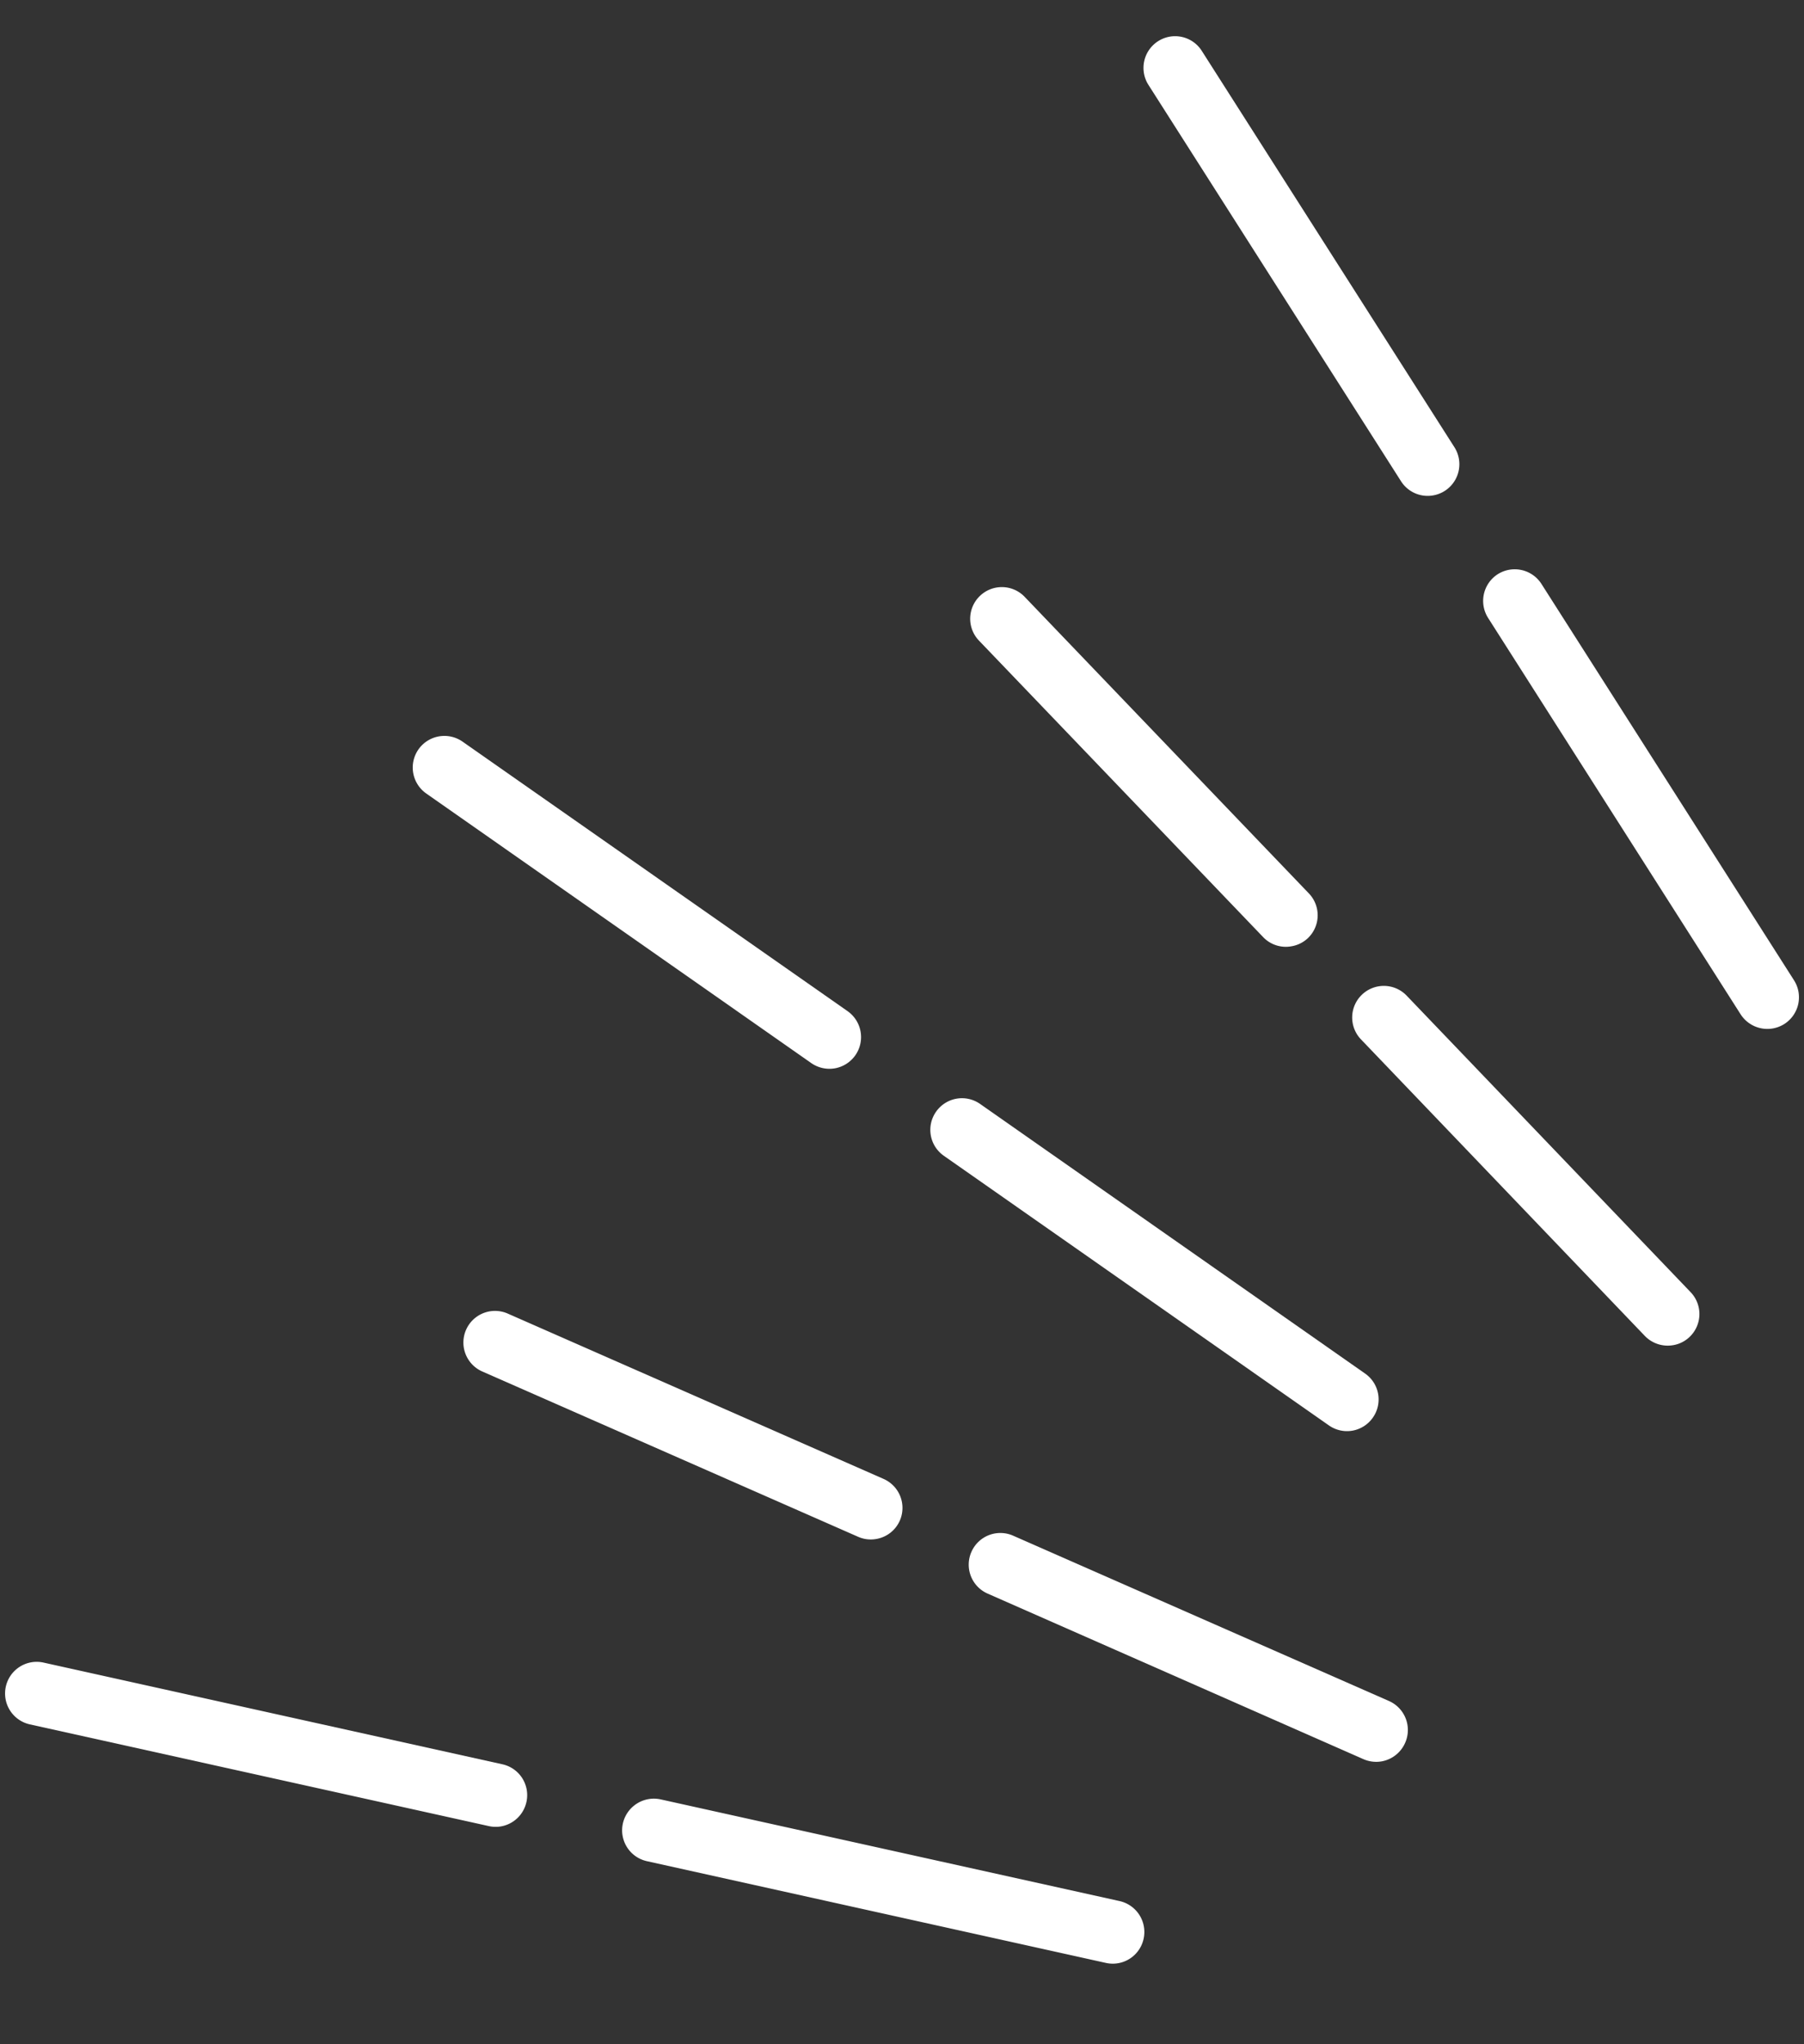 <svg xmlns="http://www.w3.org/2000/svg" width="38.708" height="43.867" viewBox="0 0 38.708 43.867">
  <rect x="0" y="0" width="38.708" height="43.867" fill="#333333" stroke="none"/>
  <g id="グループ_51534" data-name="グループ 51534" transform="translate(-654.286 -1607.152)">
    <g id="グループ_51533" data-name="グループ 51533">
      <g id="グループ_51494" data-name="グループ 51494" transform="translate(3346.156 -3167.338) rotate(-10)">
        <g id="グループ_47100" data-name="グループ 47100" transform="translate(-3456.157 4239.65)">
          <g id="グループ_47097" data-name="グループ 47097">
            <g id="グループ_47096" data-name="グループ 47096">
              <path id="パス_23603" data-name="パス 23603" d="M-3450.134,4250.326a.677.677,0,0,1-.627-.42l-3.86-9.317a.68.68,0,0,1,.367-.887.677.677,0,0,1,.887.367l3.862,9.319a.68.68,0,0,1-.367.886A.679.679,0,0,1-3450.134,4250.326Z" transform="translate(3454.673 -4239.65)" fill="#fff"/>
            </g>
          </g>
          <g id="グループ_47099" data-name="グループ 47099" transform="translate(5.191 12.53)">
            <g id="グループ_47098" data-name="グループ 47098">
              <path id="パス_23604" data-name="パス 23604" d="M-3444.686,4263.474a.682.682,0,0,1-.629-.419l-3.859-9.318a.681.681,0,0,1,.367-.888.681.681,0,0,1,.887.368l3.86,9.318a.68.68,0,0,1-.366.887A.688.688,0,0,1-3444.686,4263.474Z" transform="translate(3449.226 -4252.797)" fill="#fff"/>
            </g>
          </g>
        </g>
        <g id="グループ_47105" data-name="グループ 47105" transform="translate(-3474.209 4251.712)">
          <g id="グループ_47102" data-name="グループ 47102">
            <g id="グループ_47101" data-name="グループ 47101">
              <path id="パス_23605" data-name="パス 23605" d="M-3465.8,4260.8a.682.682,0,0,1-.481-.2l-7.13-7.131a.68.68,0,0,1,0-.961.68.68,0,0,1,.96,0l7.132,7.131a.681.681,0,0,1,0,.961A.683.683,0,0,1-3465.8,4260.8Z" transform="translate(3473.614 -4252.307)" fill="#fff"/>
            </g>
          </g>
          <g id="グループ_47104" data-name="グループ 47104" transform="translate(9.591 9.59)">
            <g id="グループ_47103" data-name="グループ 47103">
              <path id="パス_23606" data-name="パス 23606" d="M-3455.741,4270.858a.676.676,0,0,1-.479-.2l-7.131-7.132a.678.678,0,0,1,0-.96.678.678,0,0,1,.96,0l7.13,7.132a.677.677,0,0,1,0,.96A.678.678,0,0,1-3455.741,4270.858Z" transform="translate(3463.55 -4262.369)" fill="#fff"/>
            </g>
          </g>
        </g>
        <g id="グループ_47110" data-name="グループ 47110" transform="translate(-3486.271 4269.764)">
          <g id="グループ_47107" data-name="グループ 47107">
            <g id="グループ_47106" data-name="グループ 47106">
              <path id="パス_23607" data-name="パス 23607" d="M-3476.275,4276.466a.674.674,0,0,1-.257-.052l-9.32-3.86a.679.679,0,0,1-.366-.887.678.678,0,0,1,.885-.368l9.32,3.86a.678.678,0,0,1,.365.888A.679.679,0,0,1-3476.275,4276.466Z" transform="translate(3486.271 -4271.248)" fill="#fff"/>
            </g>
          </g>
          <g id="グループ_47109" data-name="グループ 47109" transform="translate(12.53 5.191)">
            <g id="グループ_47108" data-name="グループ 47108">
              <path id="パス_23608" data-name="パス 23608" d="M-3463.124,4281.912a.68.68,0,0,1-.261-.052l-9.319-3.86a.678.678,0,0,1-.368-.887.682.682,0,0,1,.888-.368l9.319,3.859a.68.68,0,0,1,.366.888A.678.678,0,0,1-3463.124,4281.912Z" transform="translate(3473.124 -4276.694)" fill="#fff"/>
            </g>
          </g>
        </g>
        <g id="グループ_47115" data-name="グループ 47115" transform="translate(-3461.868 4250.643)">
          <g id="グループ_47112" data-name="グループ 47112">
            <g id="グループ_47111" data-name="グループ 47111">
              <path id="パス_23609" data-name="パス 23609" d="M-3455.09,4259.868a.671.671,0,0,1-.564-.3l-4.9-7.325a.678.678,0,0,1,.188-.941.678.678,0,0,1,.941.187l4.9,7.326a.678.678,0,0,1-.187.942A.673.673,0,0,1-3455.09,4259.868Z" transform="translate(3460.665 -4251.184)" fill="#fff"/>
            </g>
          </g>
          <g id="グループ_47114" data-name="グループ 47114" transform="translate(6.583 9.852)">
            <g id="グループ_47113" data-name="グループ 47113">
              <path id="パス_23610" data-name="パス 23610" d="M-3448.182,4270.205a.682.682,0,0,1-.568-.3l-4.894-7.326a.678.678,0,0,1,.188-.941.678.678,0,0,1,.941.188l4.895,7.324a.678.678,0,0,1-.187.941A.665.665,0,0,1-3448.182,4270.205Z" transform="translate(3453.758 -4261.521)" fill="#fff"/>
            </g>
          </g>
        </g>
        <g id="グループ_47120" data-name="グループ 47120" transform="translate(-3475.278 4264.053)">
          <g id="グループ_47117" data-name="グループ 47117">
            <g id="グループ_47116" data-name="グループ 47116">
              <path id="パス_23611" data-name="パス 23611" d="M-3466.732,4271.508a.671.671,0,0,1-.376-.114l-7.326-4.894a.679.679,0,0,1-.187-.941.678.678,0,0,1,.942-.187l7.325,4.894a.68.68,0,0,1,.187.942A.676.676,0,0,1-3466.732,4271.508Z" transform="translate(3474.736 -4265.255)" fill="#fff"/>
            </g>
          </g>
          <g id="グループ_47119" data-name="グループ 47119" transform="translate(9.851 6.583)">
            <g id="グループ_47118" data-name="グループ 47118">
              <path id="パス_23612" data-name="パス 23612" d="M-3456.394,4278.416a.687.687,0,0,1-.379-.114l-7.325-4.9a.678.678,0,0,1-.187-.942.678.678,0,0,1,.943-.186l7.324,4.893a.68.68,0,0,1,.188.942A.682.682,0,0,1-3456.394,4278.416Z" transform="translate(3464.4 -4272.163)" fill="#fff"/>
            </g>
          </g>
        </g>
      </g>
    </g>
  </g>
</svg>
